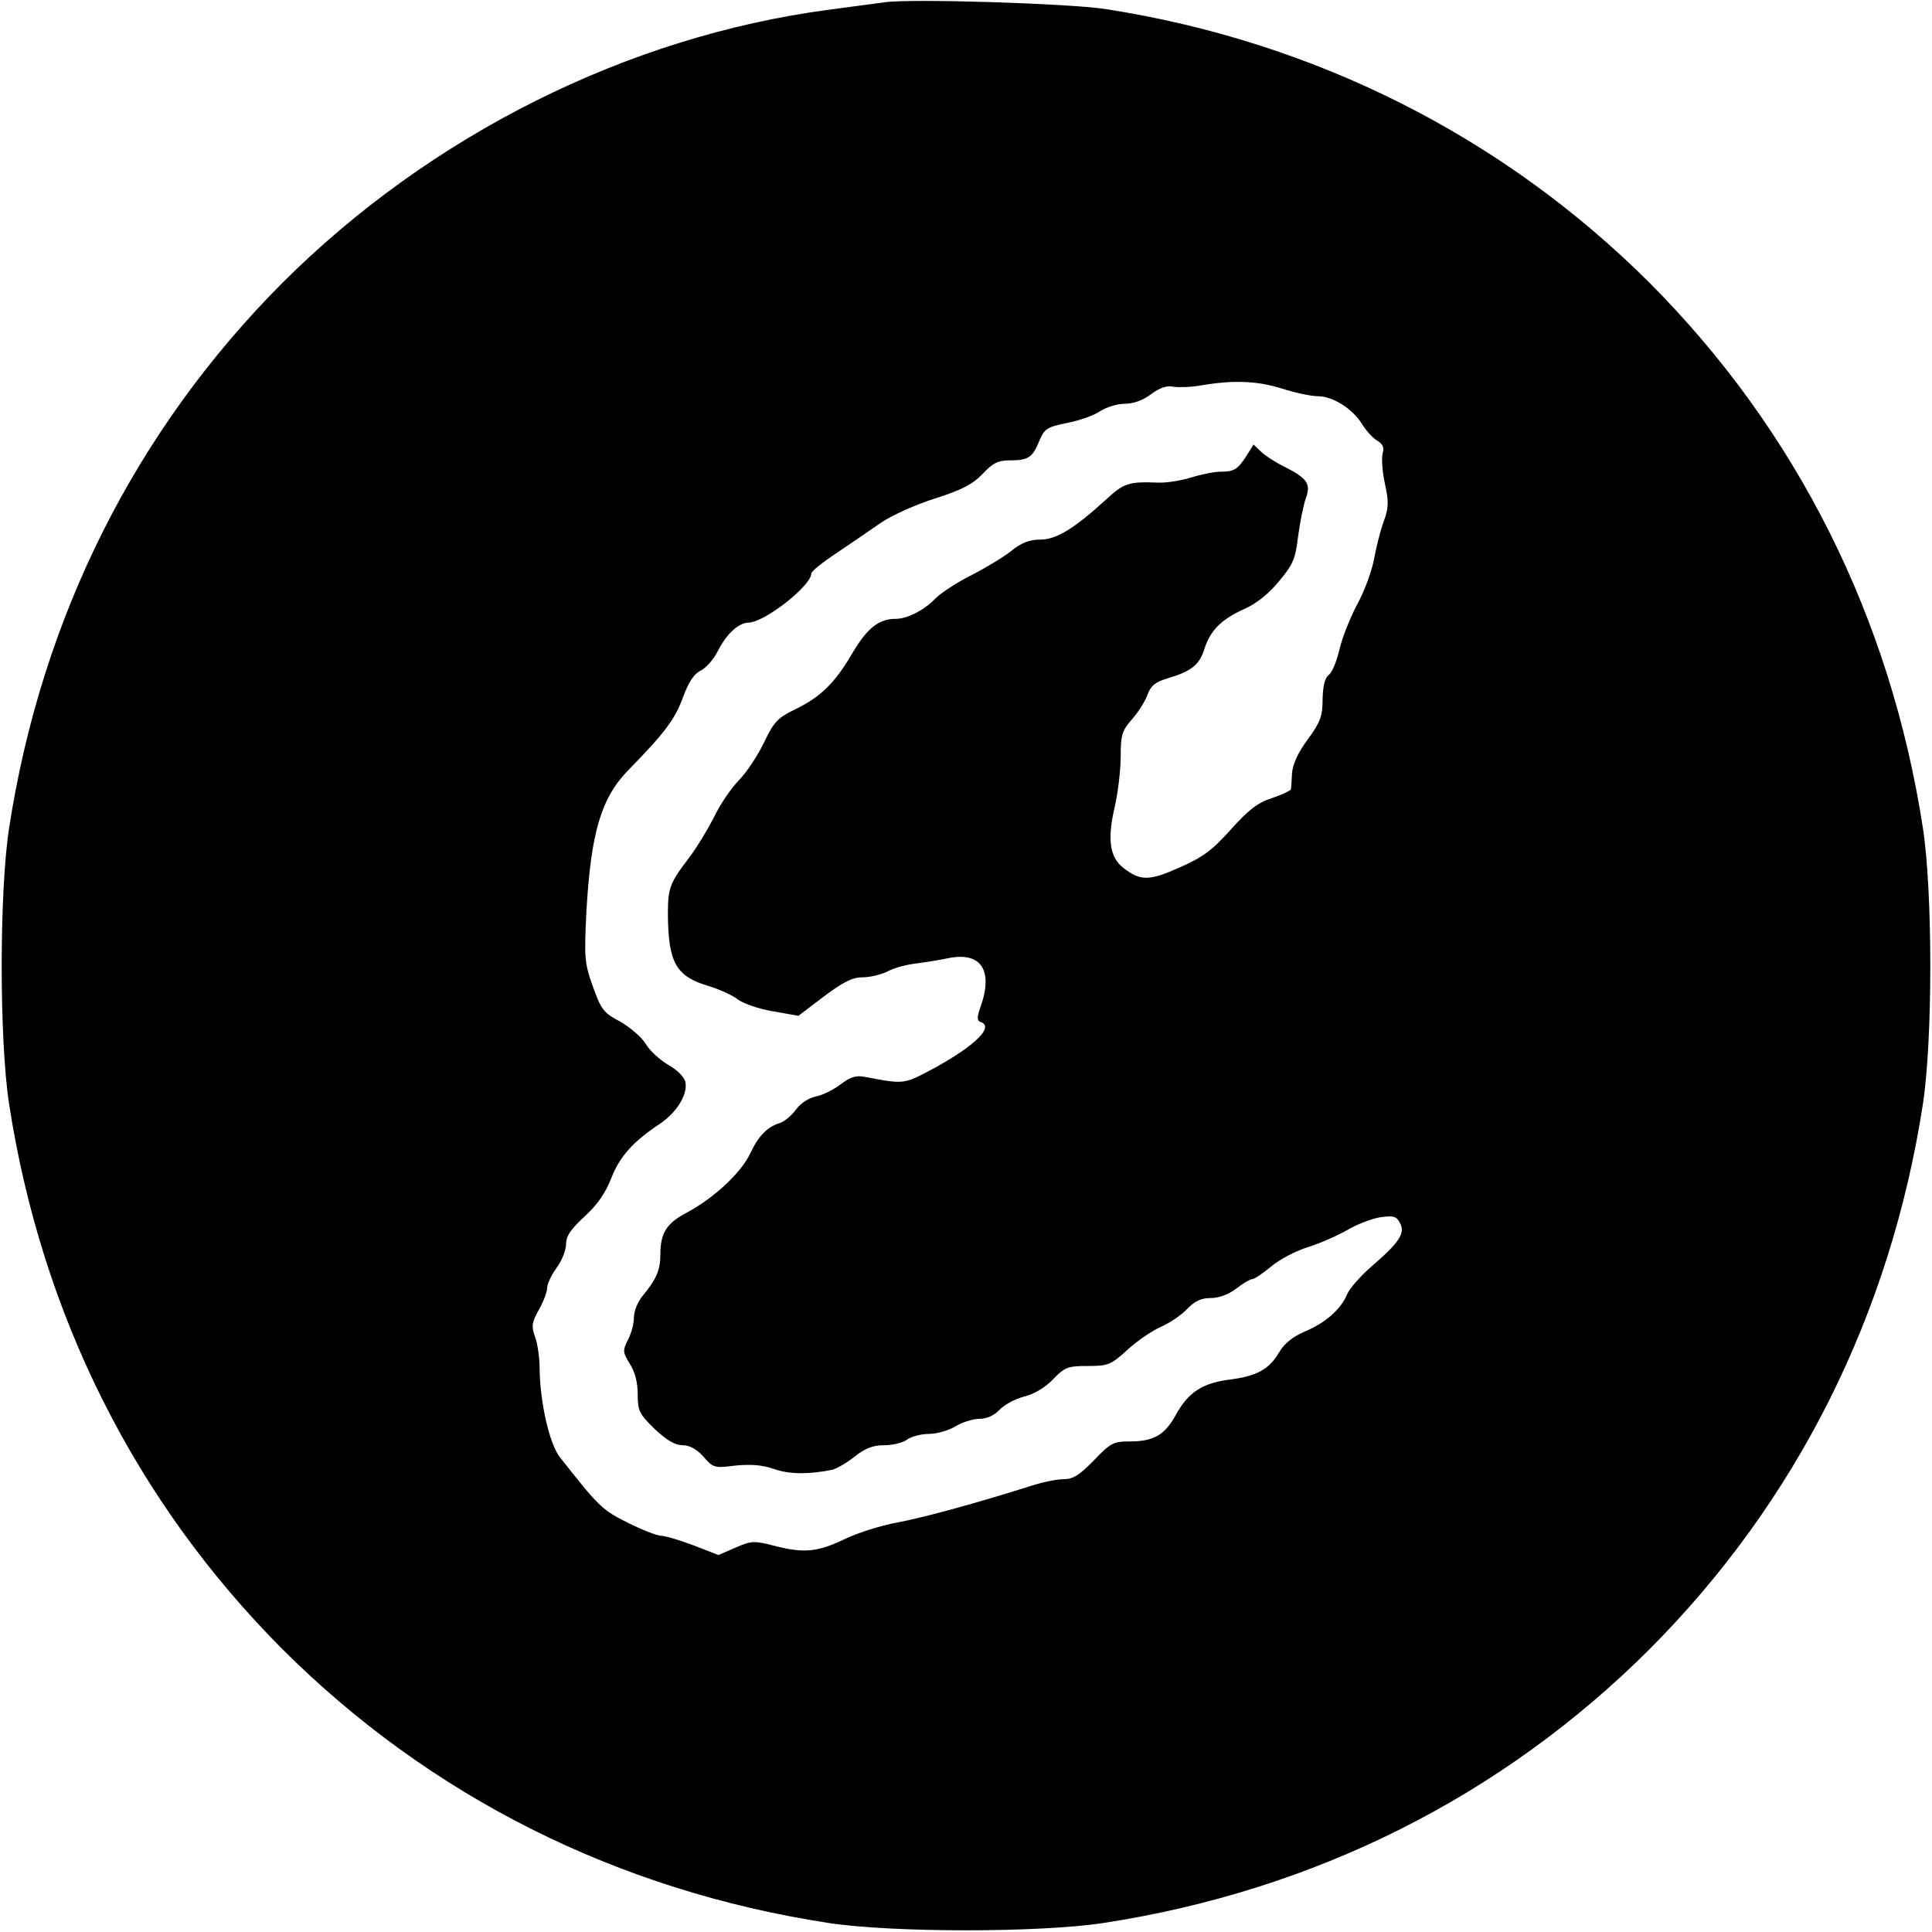 <?xml version="1.0" standalone="no"?>
<!DOCTYPE svg PUBLIC "-//W3C//DTD SVG 20010904//EN"
 "http://www.w3.org/TR/2001/REC-SVG-20010904/DTD/svg10.dtd">
<svg version="1.0" xmlns="http://www.w3.org/2000/svg"
 width="512pt" height="512pt" viewBox="0 0 512 512"
 preserveAspectRatio="xMidYMid meet">
<g transform="translate(0,512) scale(0.1,-0.1)"
fill="#000000" stroke="none">
<path d="M2345 5114 c-16 -2 -84 -11 -150 -20 -533 -71 -1054 -332 -1446 -723
-390 -391 -639 -887 -725 -1446 -26 -170 -26 -560 0 -730 86 -559 335 -1055
725 -1446 391 -390 887 -639 1446 -725 170 -26 560 -26 730 0 559 86 1055 335
1446 725 390 391 639 887 725 1446 26 170 26 560 0 730 -86 559 -335 1055
-725 1446 -389 388 -888 639 -1441 725 -100 15 -513 28 -585 18z m1053 -1024
c35 -11 77 -20 94 -20 40 0 92 -33 117 -73 11 -18 29 -38 41 -45 15 -9 19 -19
14 -34 -3 -11 -1 -47 6 -79 11 -50 10 -65 -3 -101 -9 -24 -20 -69 -26 -101 -6
-32 -26 -86 -45 -120 -18 -34 -39 -87 -46 -117 -7 -30 -19 -61 -28 -68 -11 -8
-16 -29 -17 -65 0 -45 -6 -61 -39 -106 -26 -35 -40 -66 -42 -90 -1 -20 -2 -39
-3 -43 -1 -3 -23 -14 -50 -23 -38 -12 -62 -31 -109 -83 -49 -55 -73 -73 -136
-101 -81 -36 -104 -36 -149 -1 -36 28 -43 75 -23 161 9 39 16 100 16 135 0 56
3 67 30 98 17 19 35 48 41 65 9 24 20 33 52 43 62 18 85 35 98 76 16 51 45 80
104 107 33 14 66 40 94 74 38 45 44 60 51 119 5 37 14 82 20 100 15 39 5 54
-54 84 -23 11 -51 29 -63 40 l-21 20 -18 -29 c-24 -37 -33 -43 -69 -43 -16 0
-52 -7 -80 -16 -27 -8 -66 -14 -85 -13 -79 3 -91 -1 -138 -44 -85 -78 -133
-107 -175 -107 -28 0 -50 -8 -77 -30 -20 -16 -68 -45 -107 -65 -38 -19 -80
-47 -93 -60 -29 -31 -75 -55 -106 -55 -45 0 -75 -24 -114 -89 -47 -81 -85
-118 -153 -151 -46 -22 -56 -33 -82 -87 -16 -34 -46 -79 -66 -100 -21 -21 -51
-65 -67 -99 -17 -33 -46 -81 -65 -106 -52 -68 -57 -81 -57 -150 1 -130 21
-166 111 -192 28 -9 61 -24 75 -35 13 -10 55 -25 92 -31 l68 -12 67 51 c52 39
76 51 103 51 19 0 48 7 65 15 16 9 48 18 72 21 23 3 64 9 91 15 87 17 119 -33
84 -131 -9 -26 -9 -35 0 -38 38 -12 -12 -62 -121 -122 -83 -44 -78 -44 -184
-24 -25 5 -39 0 -66 -20 -18 -14 -48 -29 -66 -32 -18 -4 -40 -18 -52 -35 -11
-15 -30 -31 -42 -35 -33 -10 -57 -34 -79 -81 -24 -51 -96 -118 -167 -156 -55
-29 -71 -54 -71 -113 0 -39 -11 -65 -46 -107 -14 -16 -24 -42 -24 -58 0 -17
-7 -43 -16 -60 -14 -28 -14 -32 5 -63 14 -22 21 -50 21 -81 0 -44 4 -52 45
-92 32 -30 54 -43 74 -43 18 0 37 -10 55 -30 26 -30 29 -31 84 -24 41 4 72 2
103 -9 41 -14 90 -15 155 -2 11 3 38 18 59 35 28 22 48 30 79 30 22 0 50 7 60
15 11 8 37 15 58 15 20 0 52 9 70 20 18 11 47 20 64 20 19 0 39 9 53 24 12 13
42 29 65 35 26 6 56 24 77 46 31 32 39 35 92 35 54 0 61 3 105 43 26 24 66 51
89 61 23 10 54 31 69 47 20 21 37 29 62 29 22 0 47 9 68 25 18 14 37 25 42 25
6 0 28 15 50 33 22 19 66 42 98 52 33 10 79 31 104 45 25 15 64 30 87 34 36 5
44 3 53 -15 15 -27 -2 -52 -74 -114 -30 -26 -60 -60 -66 -75 -16 -39 -57 -76
-113 -99 -32 -14 -54 -32 -68 -56 -26 -44 -59 -62 -130 -71 -72 -9 -110 -34
-142 -92 -30 -55 -59 -72 -124 -72 -42 0 -50 -4 -94 -50 -38 -39 -55 -50 -80
-50 -17 0 -52 -7 -78 -15 -145 -46 -286 -85 -359 -99 -46 -8 -112 -29 -146
-46 -70 -33 -106 -37 -186 -16 -51 13 -59 13 -100 -5 l-46 -20 -67 26 c-37 14
-75 25 -85 25 -10 0 -49 15 -87 34 -69 34 -78 43 -181 174 -28 35 -53 146 -54
236 0 27 -5 64 -12 83 -10 28 -9 38 10 72 12 21 22 47 22 58 0 10 11 34 25 53
14 19 25 47 25 62 0 22 12 40 49 74 34 31 56 63 71 102 23 58 57 96 129 144
46 31 75 80 67 112 -3 12 -23 32 -45 44 -22 13 -49 37 -60 56 -11 18 -42 44
-68 59 -44 23 -50 32 -72 93 -22 62 -23 75 -17 198 12 210 39 301 111 375 96
98 124 135 145 193 15 41 29 62 47 71 13 6 34 29 45 51 23 46 55 75 81 76 43
0 167 98 167 130 0 6 30 30 68 55 37 25 90 61 117 80 28 19 92 48 143 64 72
23 100 38 126 65 27 29 41 36 72 36 49 0 60 7 78 51 14 33 20 37 73 48 32 6
72 20 88 31 17 11 46 20 66 20 22 0 48 9 69 25 24 18 43 24 60 20 14 -2 48 -1
75 4 83 14 147 12 213 -9z"/>
</g>
</svg>
